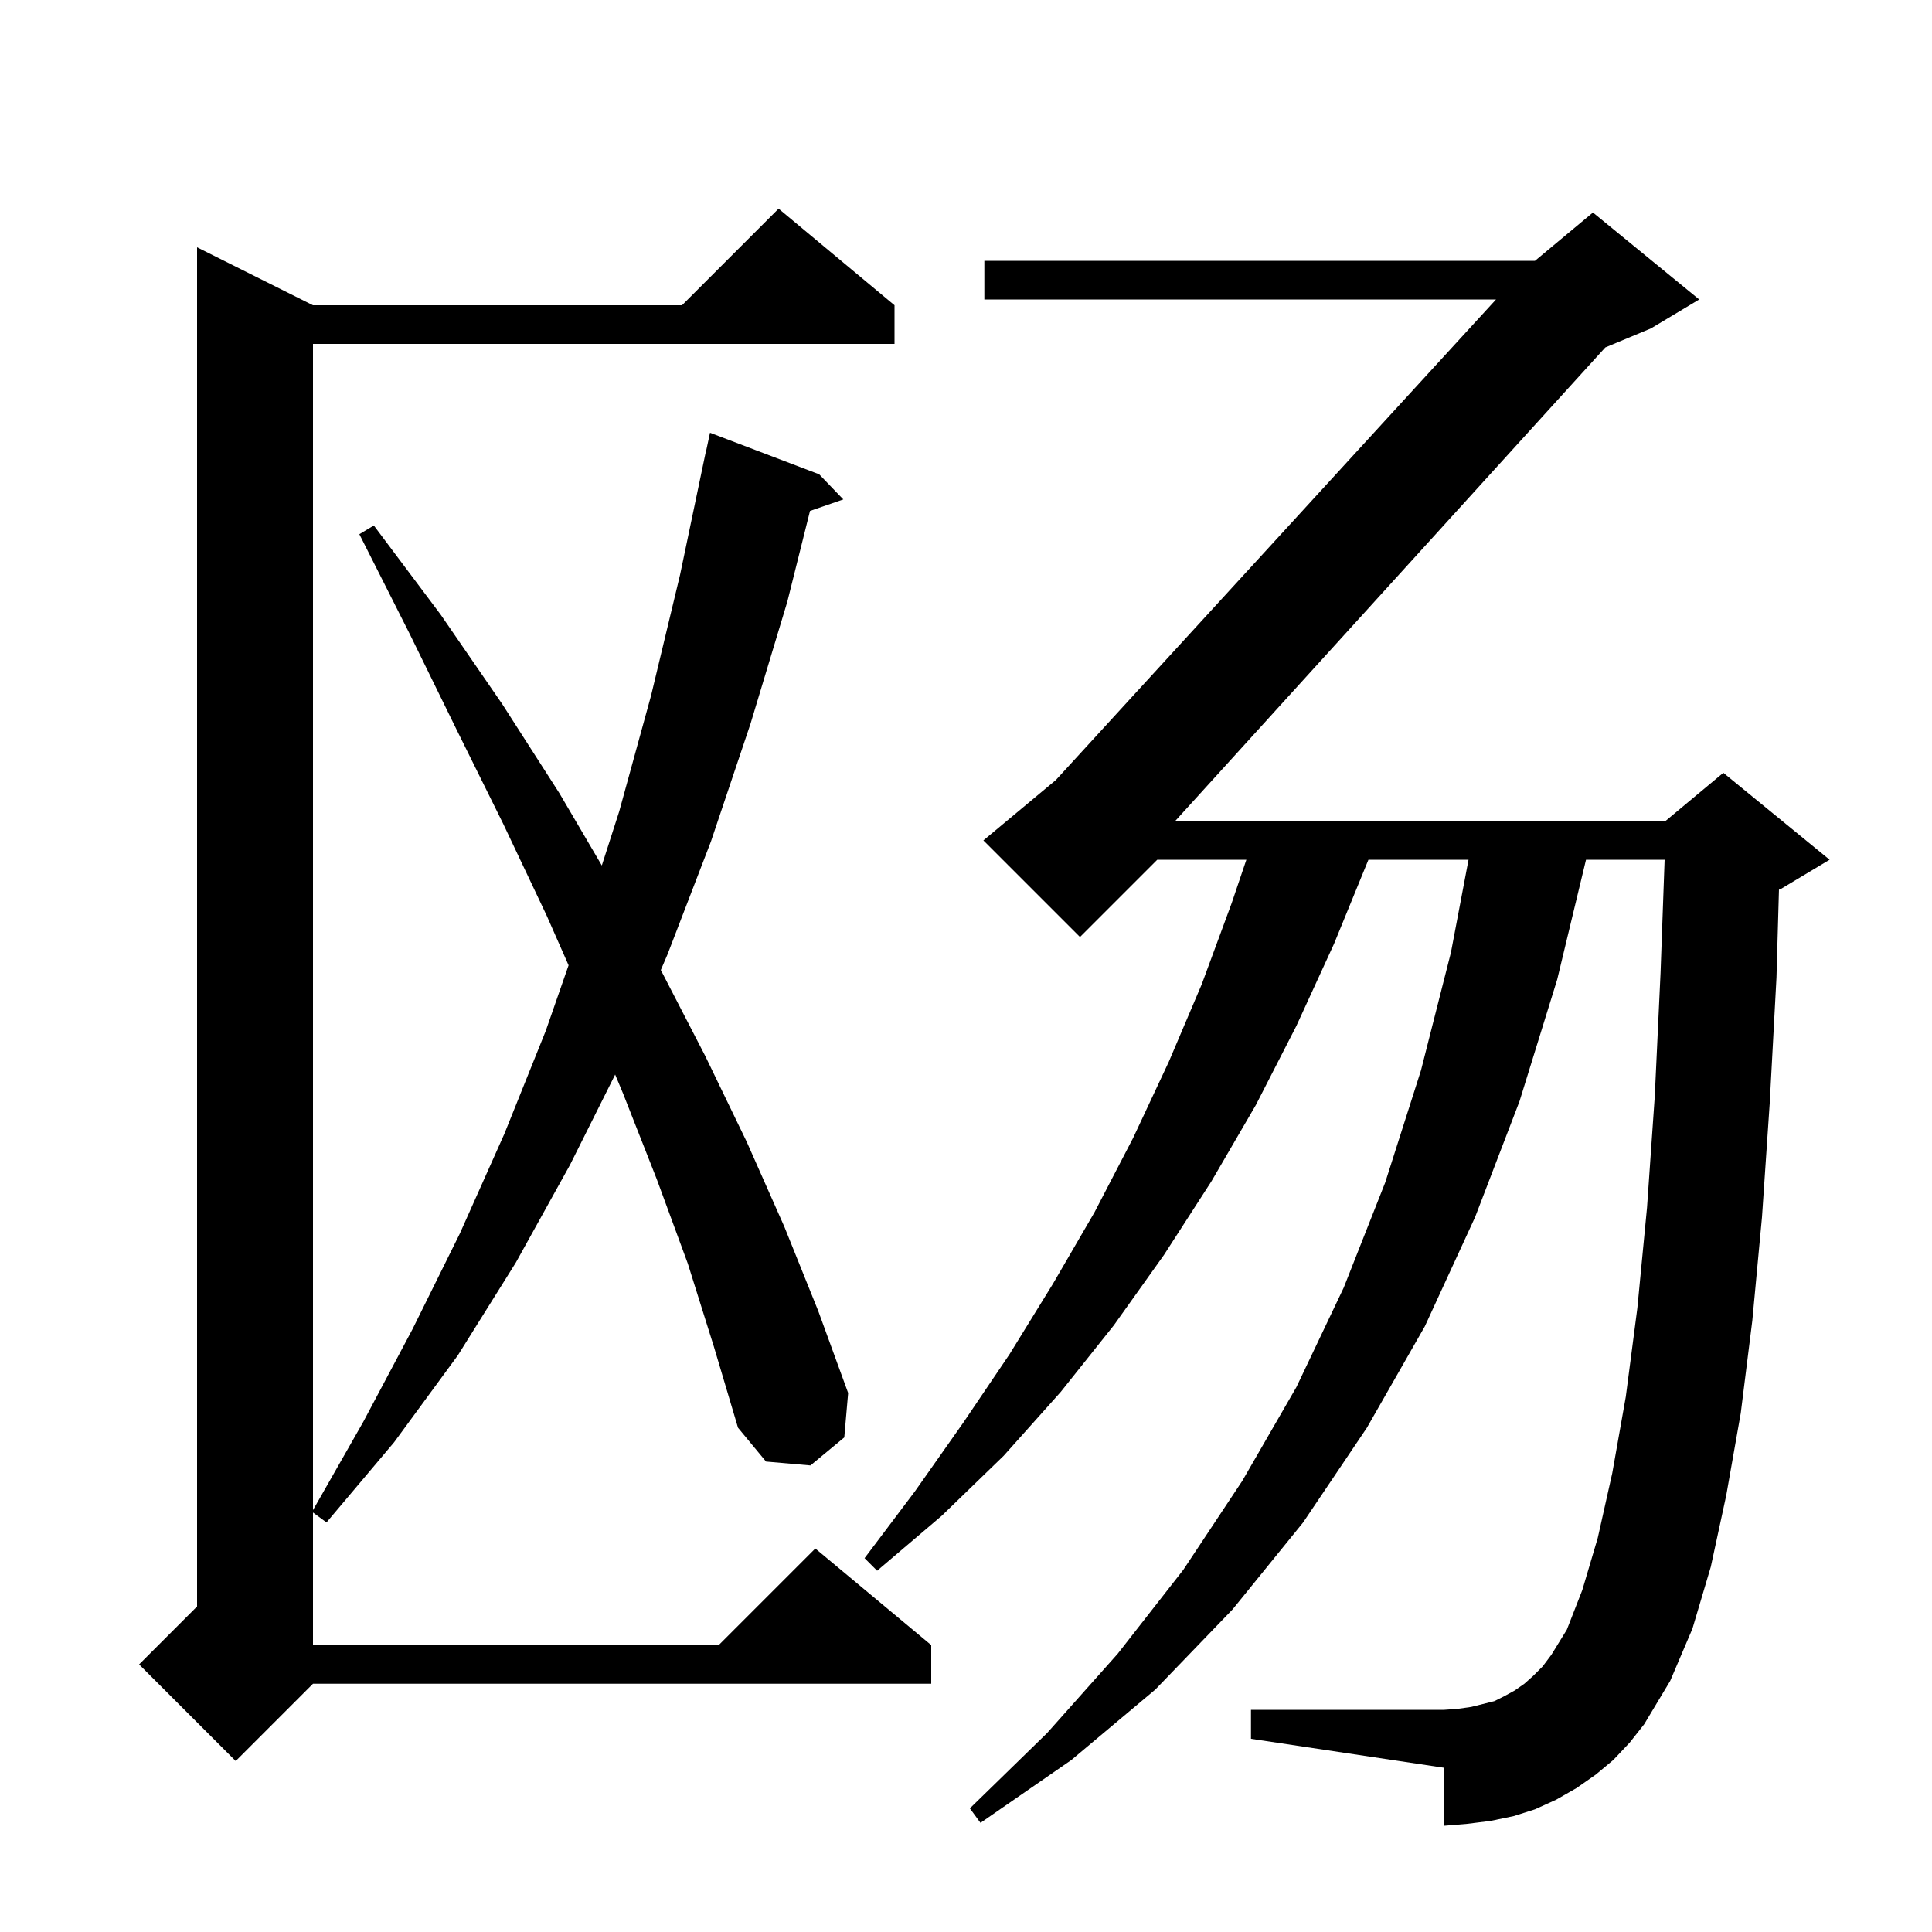 <svg xmlns="http://www.w3.org/2000/svg" xmlns:xlink="http://www.w3.org/1999/xlink" version="1.1" baseProfile="full" viewBox="0 0 200 200" width="200" height="200"><g fill="currentColor"><path d="M 167.0 182.2 L 165.2 183.7 L 163.2 185.1 L 161.1 186.3 L 158.9 187.3 L 156.7 188.0 L 154.3 188.5 L 151.9 188.8 L 149.5 189.0 L 149.5 183.0 L 129.5 180.0 L 129.5 177.0 L 149.5 177.0 L 150.9 176.9 L 152.3 176.7 L 154.7 176.1 L 155.7 175.6 L 156.8 175.0 L 157.8 174.3 L 158.7 173.5 L 159.7 172.5 L 160.6 171.3 L 162.2 168.7 L 163.8 164.6 L 165.4 159.2 L 166.9 152.5 L 168.3 144.6 L 169.5 135.4 L 170.5 125.0 L 171.3 113.5 L 171.9 100.7 L 172.321 89.0 L 164.183 89.0 L 161.2 101.4 L 157.3 114.0 L 152.7 126.0 L 147.5 137.3 L 141.5 147.8 L 134.9 157.6 L 127.6 166.6 L 119.6 174.9 L 110.9 182.2 L 101.5 188.7 L 100.4 187.2 L 108.4 179.4 L 115.7 171.2 L 122.5 162.5 L 128.6 153.3 L 134.2 143.6 L 139.1 133.3 L 143.4 122.4 L 147.1 110.8 L 150.2 98.6 L 152.021 89.0 L 141.659 89.0 L 138.1 97.7 L 134.2 106.2 L 130.0 114.4 L 125.4 122.3 L 120.5 129.9 L 115.3 137.2 L 109.8 144.1 L 103.9 150.7 L 97.5 156.9 L 90.8 162.6 L 89.5 161.3 L 94.7 154.4 L 99.7 147.3 L 104.5 140.2 L 109.0 132.9 L 113.3 125.5 L 117.3 117.8 L 121.0 109.9 L 124.4 101.9 L 127.5 93.5 L 129.023 89.0 L 119.8 89.0 L 111.8 97.0 L 101.8 87.0 L 109.298 80.752 L 154.868 31.0 L 101.9 31.0 L 101.9 27.0 L 158.9 27.0 L 164.9 22.0 L 175.9 31.0 L 170.9 34.0 L 166.182 35.966 L 121.649 85.0 L 172.4 85.0 L 178.4 80.0 L 189.4 89.0 L 184.4 92.0 L 184.158 92.101 L 183.9 101.2 L 183.2 114.2 L 182.4 126.0 L 181.4 136.7 L 180.2 146.3 L 178.7 154.8 L 177.1 162.2 L 175.2 168.6 L 172.9 174.0 L 170.2 178.5 L 168.7 180.4 Z M 71.2 130.8 L 68.0 122.1 L 64.5 113.2 L 63.681 111.238 L 59.0 120.6 L 53.4 130.7 L 47.4 140.3 L 40.8 149.3 L 33.8 157.6 L 32.4 156.573 L 32.4 170.3 L 74.4 170.3 L 84.4 160.3 L 96.4 170.3 L 96.4 174.3 L 32.4 174.3 L 24.4 182.3 L 14.4 172.3 L 20.4 166.3 L 20.4 25.6 L 32.4 31.6 L 70.6 31.6 L 80.6 21.6 L 92.6 31.6 L 92.6 35.6 L 32.4 35.6 L 32.4 156.325 L 37.6 147.2 L 42.7 137.6 L 47.6 127.7 L 52.2 117.4 L 56.5 106.7 L 58.859 99.925 L 56.6 94.8 L 52.1 85.3 L 47.3 75.6 L 42.4 65.6 L 37.2 55.3 L 38.7 54.4 L 45.6 63.6 L 52.0 72.9 L 57.9 82.1 L 62.3 89.596 L 64.1 84.0 L 67.4 72.0 L 70.4 59.5 L 73.1 46.6 L 73.114 46.603 L 73.5 44.8 L 84.8 49.1 L 87.3 51.7 L 83.852 52.891 L 81.5 62.3 L 77.7 74.9 L 73.6 87.1 L 69.1 98.8 L 68.408 100.415 L 73.0 109.3 L 77.3 118.2 L 81.2 127.0 L 84.7 135.7 L 87.8 144.2 L 87.4 148.8 L 83.9 151.7 L 79.3 151.3 L 76.4 147.8 L 73.9 139.4 Z "/></g></svg>